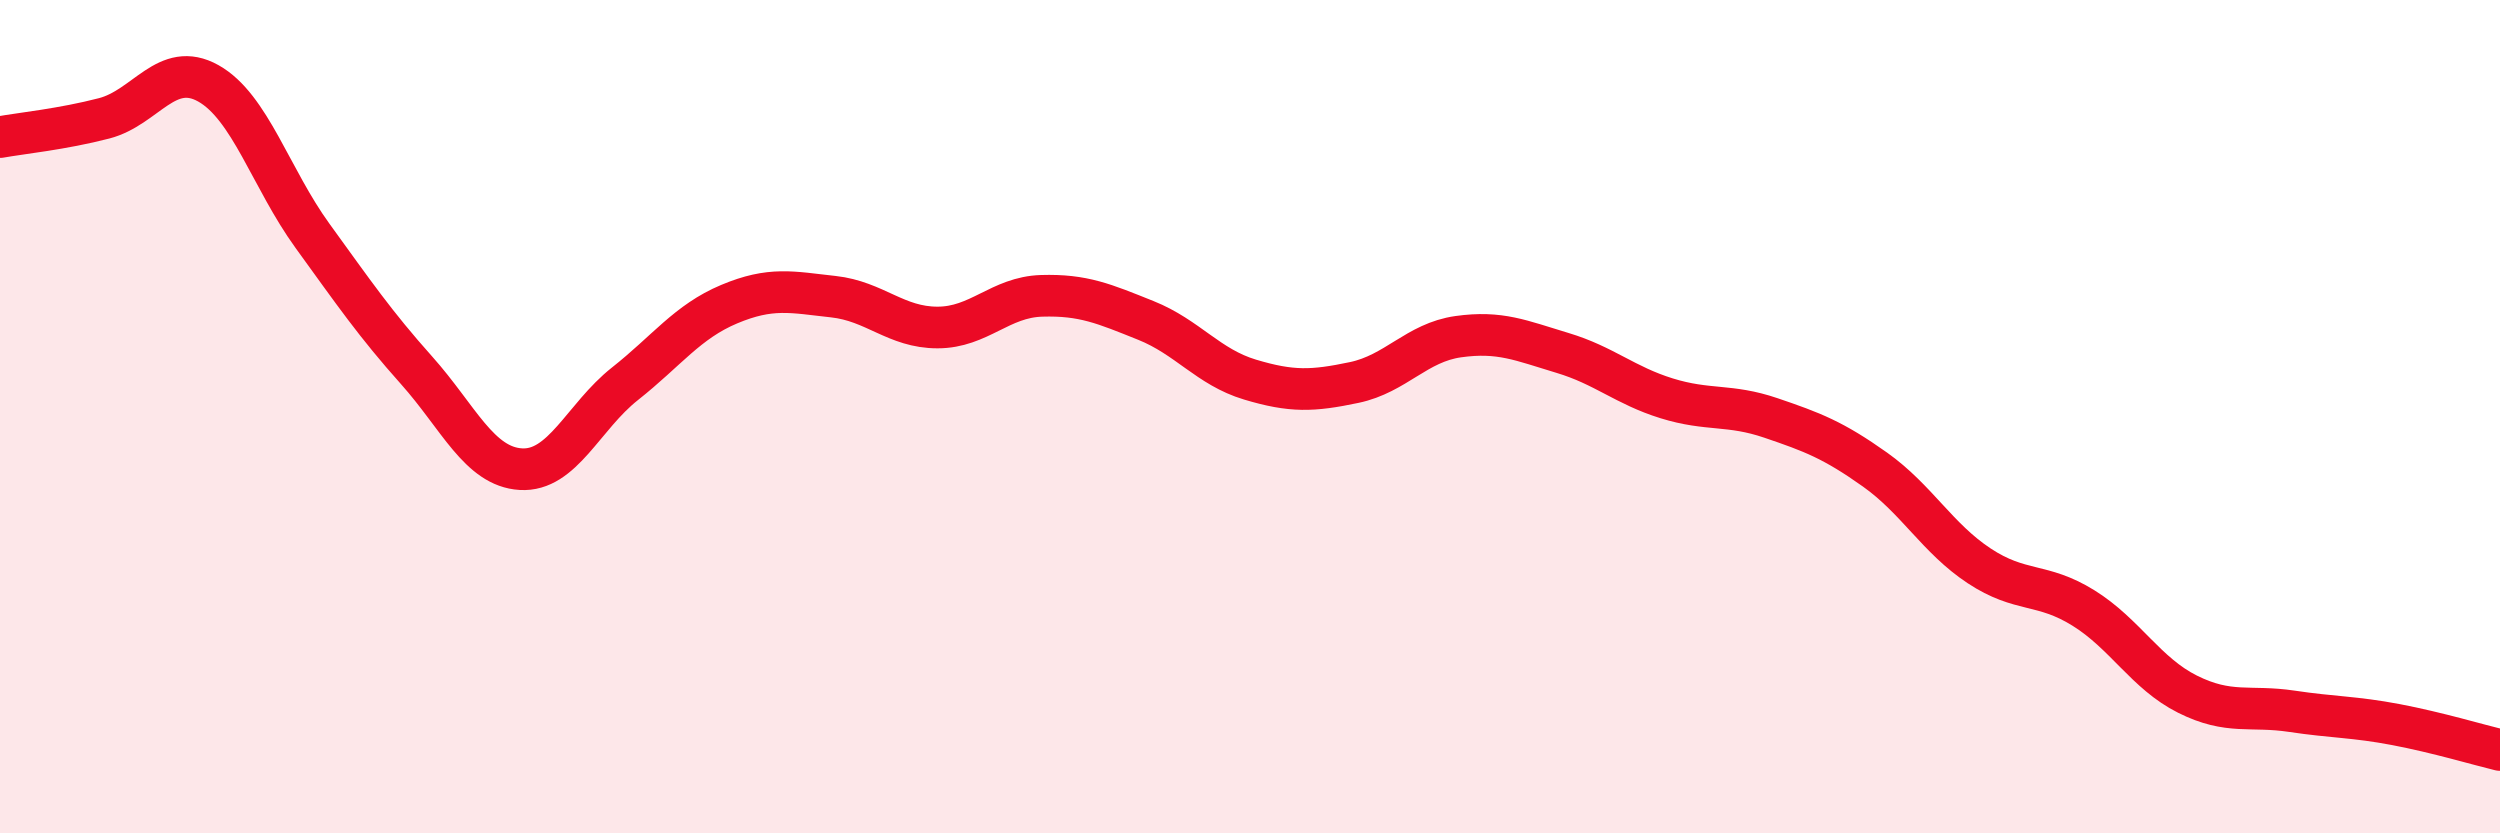 
    <svg width="60" height="20" viewBox="0 0 60 20" xmlns="http://www.w3.org/2000/svg">
      <path
        d="M 0,3.29 C 0.5,3.2 1.5,3.1 2.5,2.84 C 3.5,2.58 4,1.44 5,2 C 6,2.56 6.5,4.28 7.5,5.66 C 8.5,7.04 9,7.77 10,8.89 C 11,10.01 11.5,11.2 12.5,11.26 C 13.5,11.32 14,10 15,9.21 C 16,8.42 16.5,7.72 17.5,7.3 C 18.5,6.88 19,7.01 20,7.12 C 21,7.23 21.5,7.86 22.5,7.86 C 23.5,7.86 24,7.13 25,7.1 C 26,7.07 26.5,7.29 27.5,7.69 C 28.5,8.09 29,8.81 30,9.11 C 31,9.41 31.5,9.39 32.5,9.18 C 33.5,8.97 34,8.22 35,8.08 C 36,7.94 36.5,8.17 37.5,8.47 C 38.5,8.77 39,9.25 40,9.56 C 41,9.87 41.5,9.69 42.5,10.03 C 43.5,10.37 44,10.56 45,11.27 C 46,11.98 46.5,12.92 47.5,13.58 C 48.5,14.24 49,13.97 50,14.59 C 51,15.21 51.5,16.16 52.5,16.66 C 53.5,17.16 54,16.92 55,17.07 C 56,17.22 56.5,17.2 57.5,17.39 C 58.5,17.58 59.5,17.88 60,18L60 20L0 20Z"
        fill="#EB0A25"
        opacity="0.1"
        stroke-linecap="round"
        stroke-linejoin="round"
      />
      <path
        d="M 0,3.29 C 0.5,3.2 1.5,3.1 2.5,2.84 C 3.5,2.58 4,1.44 5,2 C 6,2.56 6.5,4.28 7.5,5.66 C 8.5,7.04 9,7.77 10,8.89 C 11,10.01 11.5,11.2 12.5,11.26 C 13.5,11.32 14,10 15,9.21 C 16,8.42 16.5,7.72 17.5,7.3 C 18.5,6.88 19,7.01 20,7.12 C 21,7.23 21.5,7.86 22.5,7.86 C 23.5,7.86 24,7.13 25,7.1 C 26,7.07 26.5,7.29 27.5,7.69 C 28.5,8.09 29,8.81 30,9.11 C 31,9.41 31.5,9.39 32.5,9.18 C 33.5,8.97 34,8.22 35,8.08 C 36,7.94 36.5,8.17 37.5,8.47 C 38.5,8.77 39,9.25 40,9.56 C 41,9.87 41.5,9.69 42.5,10.03 C 43.5,10.37 44,10.56 45,11.27 C 46,11.98 46.5,12.92 47.5,13.58 C 48.5,14.24 49,13.97 50,14.59 C 51,15.21 51.5,16.16 52.5,16.66 C 53.5,17.16 54,16.92 55,17.07 C 56,17.22 56.5,17.2 57.5,17.39 C 58.5,17.58 59.5,17.88 60,18"
        stroke="#EB0A25"
        stroke-width="1"
        fill="none"
        stroke-linecap="round"
        stroke-linejoin="round"
      />
    </svg>
  
